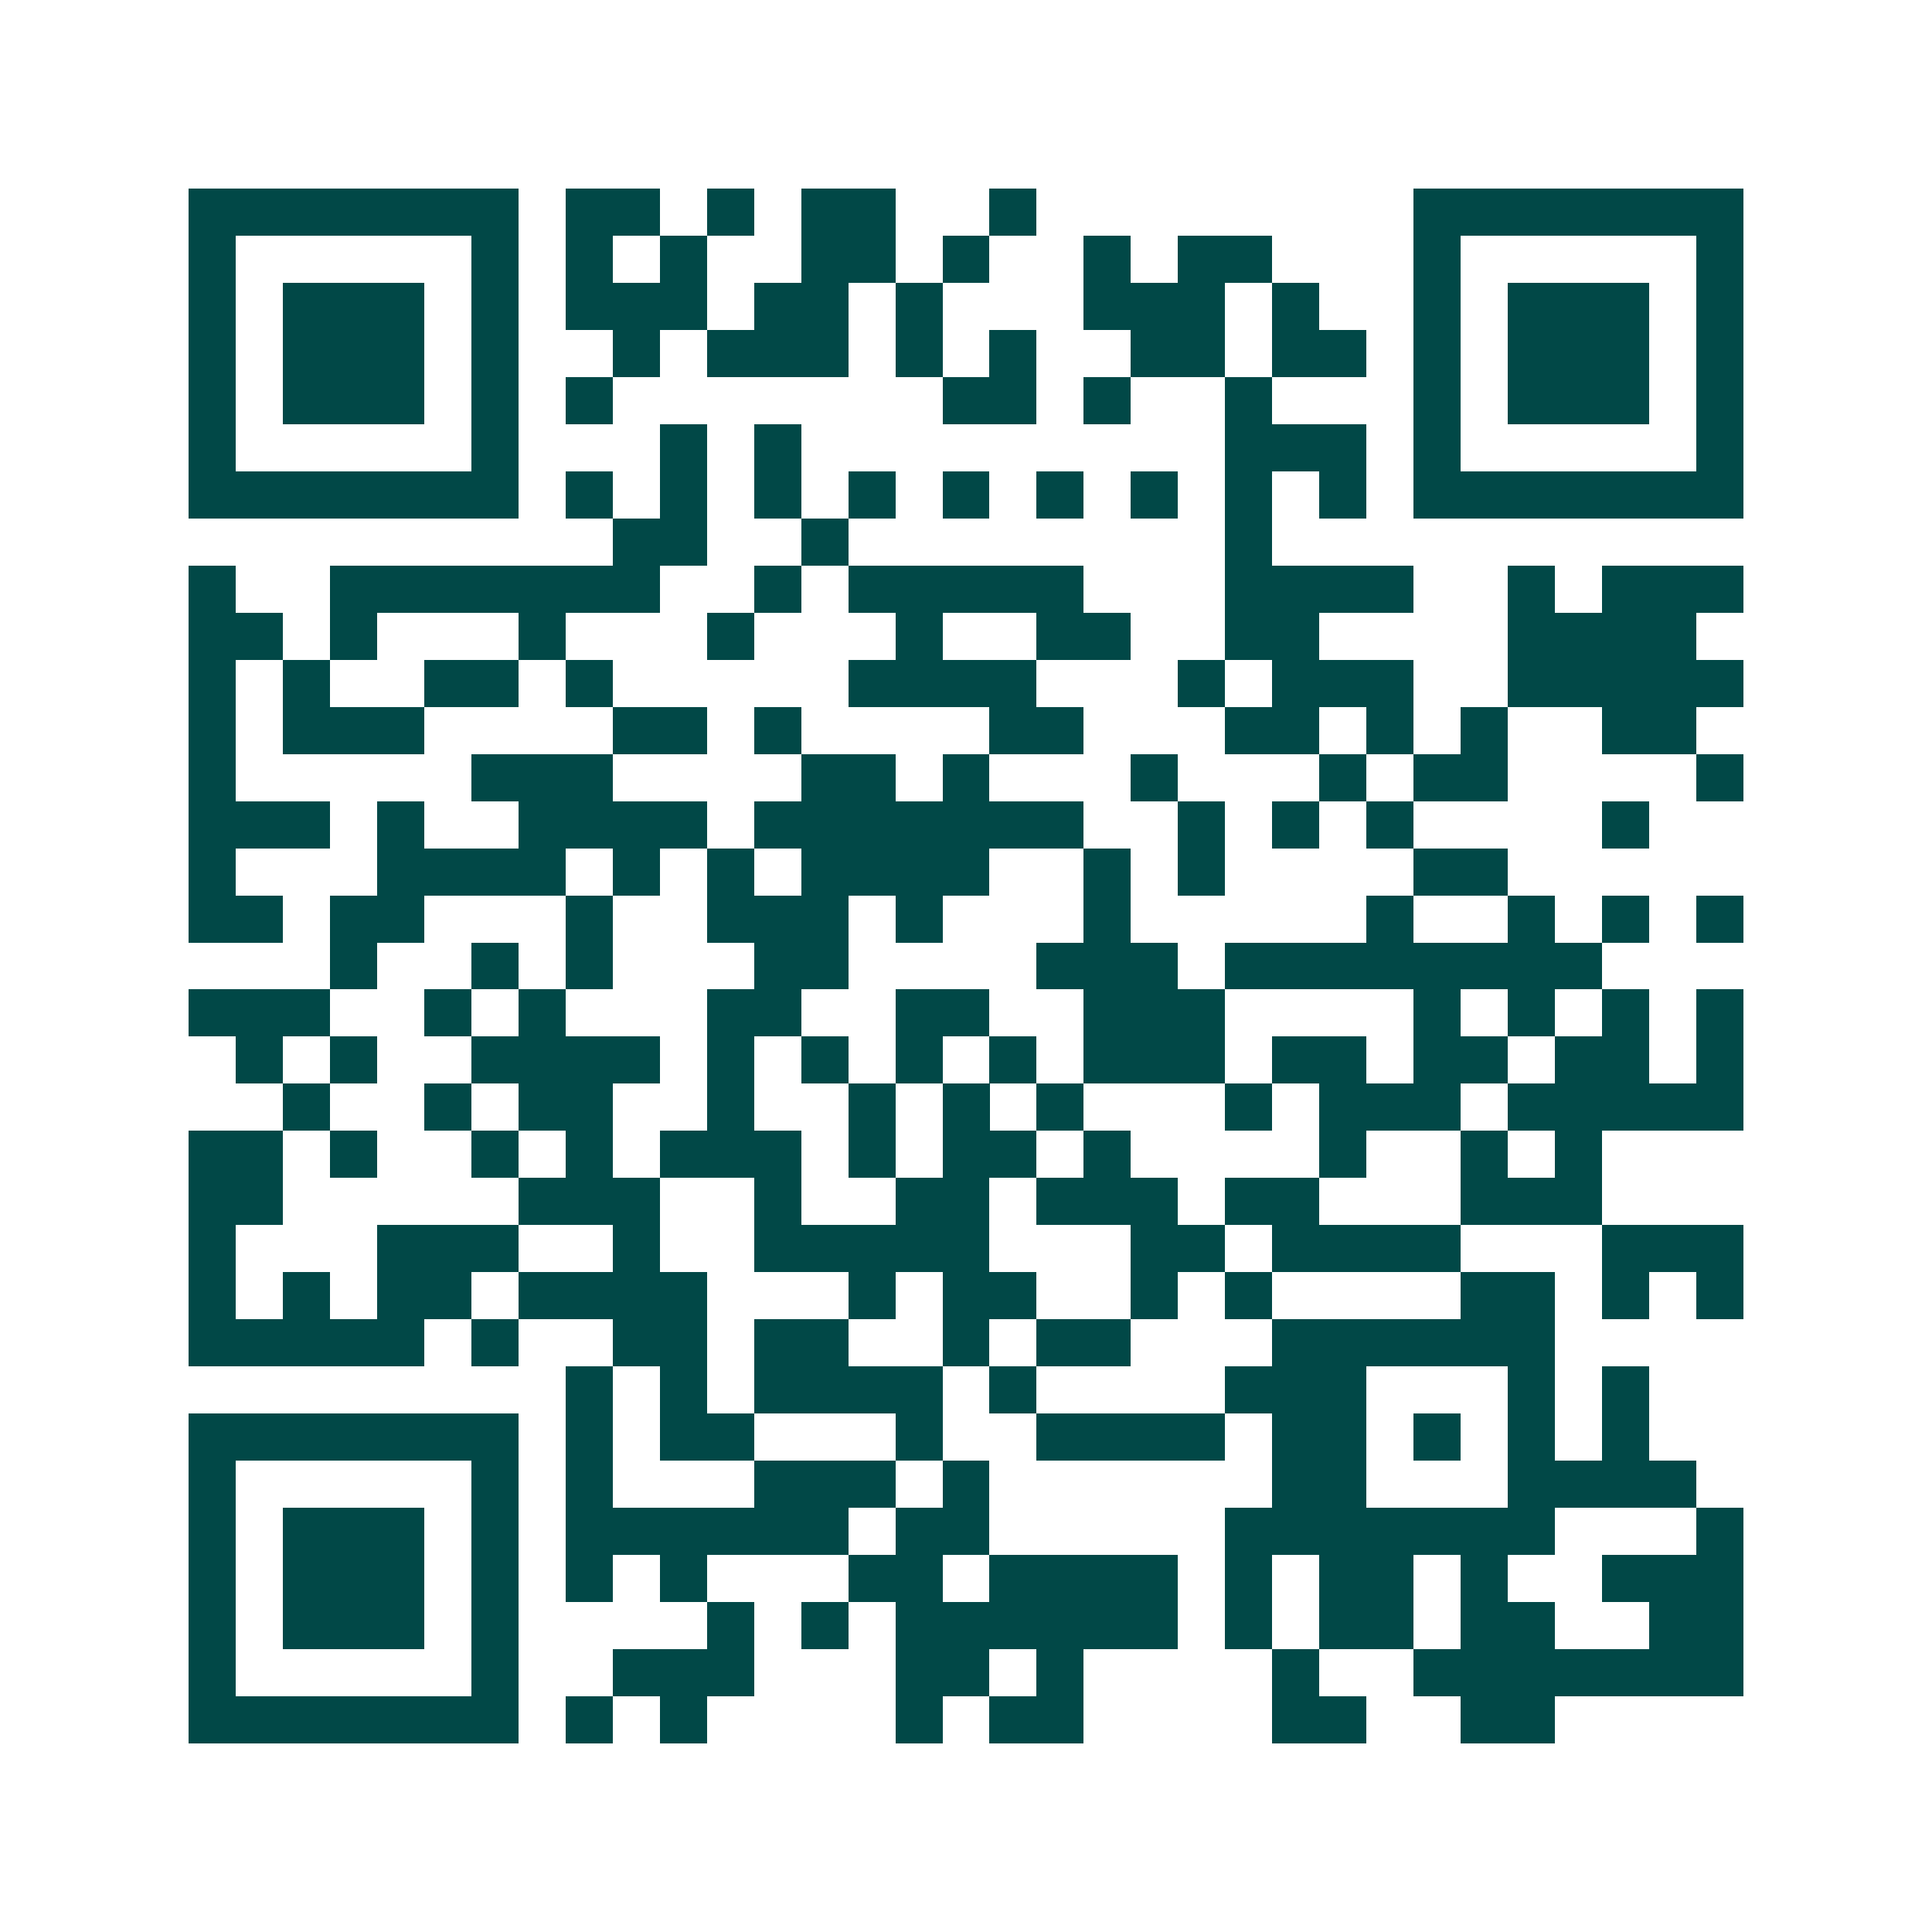 <svg xmlns="http://www.w3.org/2000/svg" width="200" height="200" viewBox="0 0 41 41" shape-rendering="crispEdges"><path fill="#ffffff" d="M0 0h41v41H0z"/><path stroke="#014847" d="M4 4.5h7m1 0h2m1 0h1m1 0h2m2 0h1m8 0h7M4 5.5h1m5 0h1m1 0h1m1 0h1m2 0h2m1 0h1m2 0h1m1 0h2m3 0h1m5 0h1M4 6.5h1m1 0h3m1 0h1m1 0h3m1 0h2m1 0h1m3 0h3m1 0h1m2 0h1m1 0h3m1 0h1M4 7.5h1m1 0h3m1 0h1m2 0h1m1 0h3m1 0h1m1 0h1m2 0h2m1 0h2m1 0h1m1 0h3m1 0h1M4 8.5h1m1 0h3m1 0h1m1 0h1m7 0h2m1 0h1m2 0h1m3 0h1m1 0h3m1 0h1M4 9.5h1m5 0h1m3 0h1m1 0h1m9 0h3m1 0h1m5 0h1M4 10.5h7m1 0h1m1 0h1m1 0h1m1 0h1m1 0h1m1 0h1m1 0h1m1 0h1m1 0h1m1 0h7M13 11.5h2m2 0h1m8 0h1M4 12.5h1m2 0h7m2 0h1m1 0h5m3 0h4m2 0h1m1 0h3M4 13.5h2m1 0h1m3 0h1m3 0h1m3 0h1m2 0h2m2 0h2m4 0h4M4 14.5h1m1 0h1m2 0h2m1 0h1m5 0h4m3 0h1m1 0h3m2 0h5M4 15.5h1m1 0h3m4 0h2m1 0h1m4 0h2m3 0h2m1 0h1m1 0h1m2 0h2M4 16.5h1m5 0h3m4 0h2m1 0h1m3 0h1m3 0h1m1 0h2m4 0h1M4 17.5h3m1 0h1m2 0h4m1 0h7m2 0h1m1 0h1m1 0h1m4 0h1M4 18.5h1m3 0h4m1 0h1m1 0h1m1 0h4m2 0h1m1 0h1m4 0h2M4 19.5h2m1 0h2m3 0h1m2 0h3m1 0h1m3 0h1m5 0h1m2 0h1m1 0h1m1 0h1M7 20.5h1m2 0h1m1 0h1m3 0h2m4 0h3m1 0h8M4 21.5h3m2 0h1m1 0h1m3 0h2m2 0h2m2 0h3m4 0h1m1 0h1m1 0h1m1 0h1M5 22.5h1m1 0h1m2 0h4m1 0h1m1 0h1m1 0h1m1 0h1m1 0h3m1 0h2m1 0h2m1 0h2m1 0h1M6 23.5h1m2 0h1m1 0h2m2 0h1m2 0h1m1 0h1m1 0h1m3 0h1m1 0h3m1 0h5M4 24.5h2m1 0h1m2 0h1m1 0h1m1 0h3m1 0h1m1 0h2m1 0h1m4 0h1m2 0h1m1 0h1M4 25.5h2m5 0h3m2 0h1m2 0h2m1 0h3m1 0h2m3 0h3M4 26.5h1m3 0h3m2 0h1m2 0h5m3 0h2m1 0h4m3 0h3M4 27.5h1m1 0h1m1 0h2m1 0h4m3 0h1m1 0h2m2 0h1m1 0h1m4 0h2m1 0h1m1 0h1M4 28.5h5m1 0h1m2 0h2m1 0h2m2 0h1m1 0h2m3 0h6M12 29.5h1m1 0h1m1 0h4m1 0h1m4 0h3m3 0h1m1 0h1M4 30.5h7m1 0h1m1 0h2m3 0h1m2 0h4m1 0h2m1 0h1m1 0h1m1 0h1M4 31.5h1m5 0h1m1 0h1m3 0h3m1 0h1m6 0h2m3 0h4M4 32.5h1m1 0h3m1 0h1m1 0h6m1 0h2m5 0h7m3 0h1M4 33.5h1m1 0h3m1 0h1m1 0h1m1 0h1m3 0h2m1 0h4m1 0h1m1 0h2m1 0h1m2 0h3M4 34.5h1m1 0h3m1 0h1m4 0h1m1 0h1m1 0h6m1 0h1m1 0h2m1 0h2m2 0h2M4 35.5h1m5 0h1m2 0h3m3 0h2m1 0h1m4 0h1m2 0h7M4 36.5h7m1 0h1m1 0h1m4 0h1m1 0h2m4 0h2m2 0h2"/></svg>
